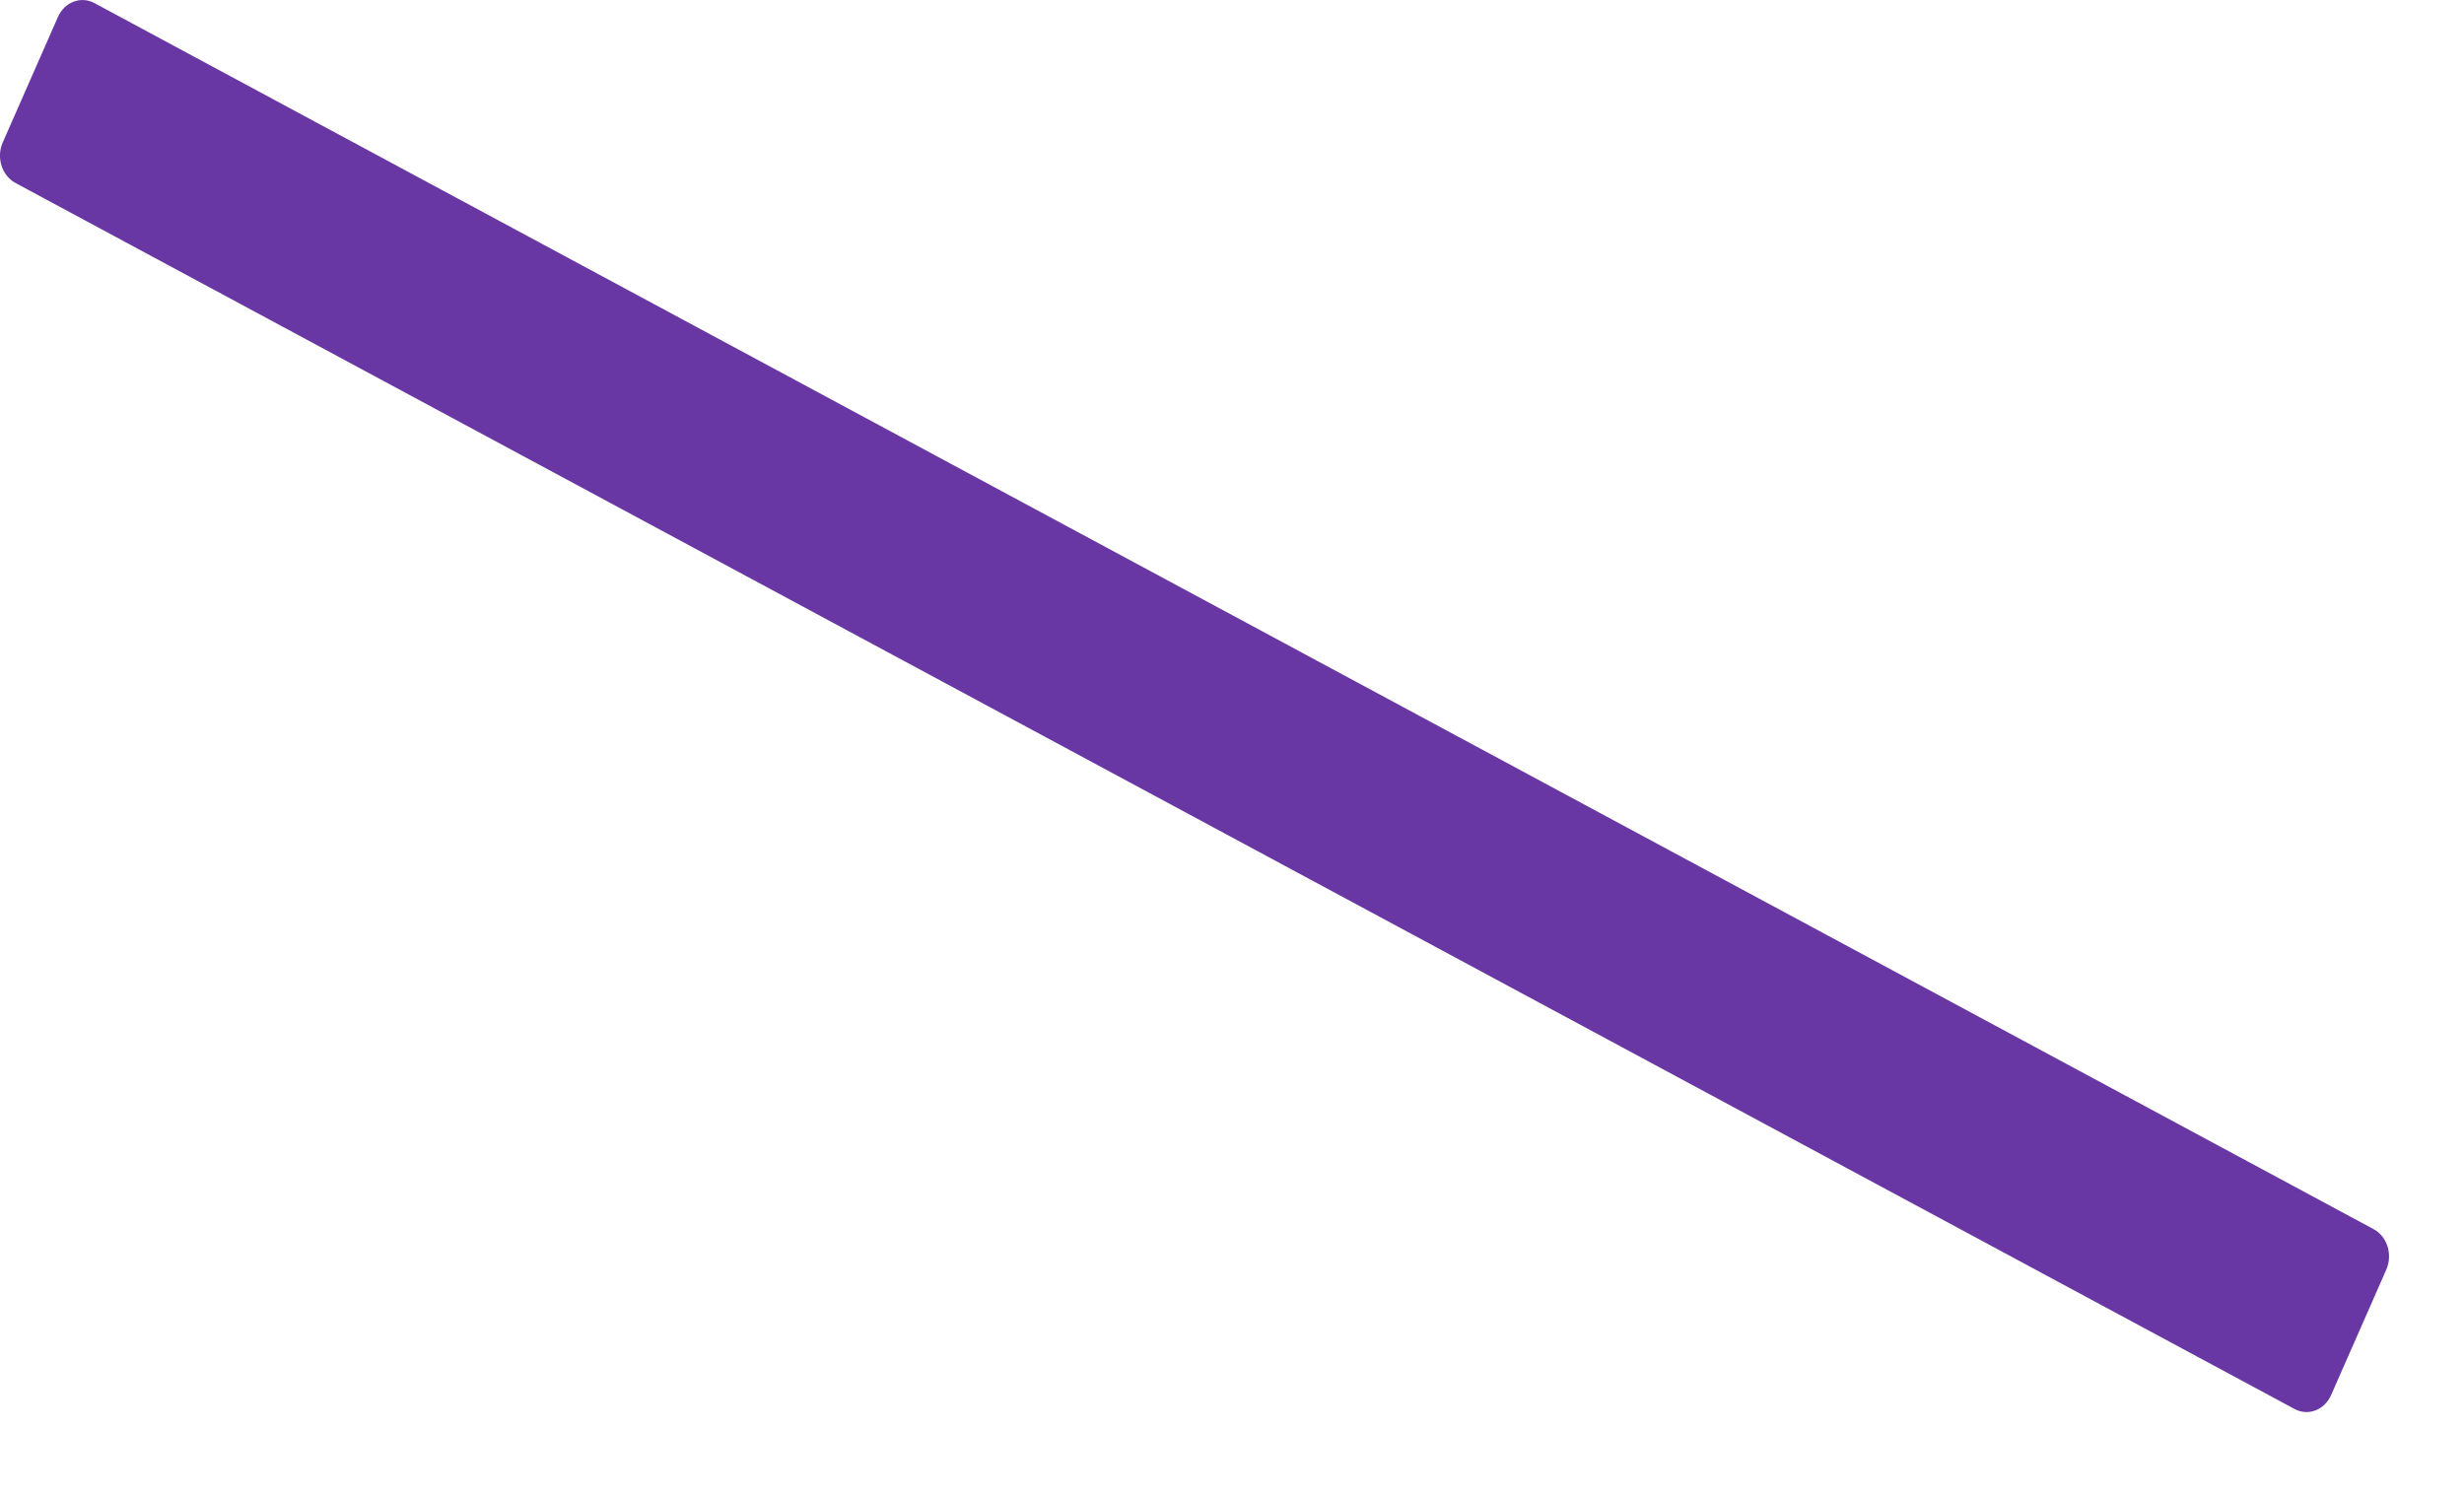 <?xml version="1.0" encoding="utf-8"?>
<svg xmlns="http://www.w3.org/2000/svg" fill="none" height="100%" overflow="visible" preserveAspectRatio="none" style="display: block;" viewBox="0 0 28 17" width="100%">
<path d="M26.49 15.854L27.117 14.429C27.192 14.258 27.128 14.052 26.973 13.969L1.073 0.035C0.919 -0.048 0.733 0.023 0.658 0.194L0.031 1.619C-0.044 1.79 0.021 1.996 0.175 2.079L26.075 16.013C26.229 16.096 26.415 16.025 26.49 15.854Z" fill="#6937A4" id="Vector"/>
</svg>